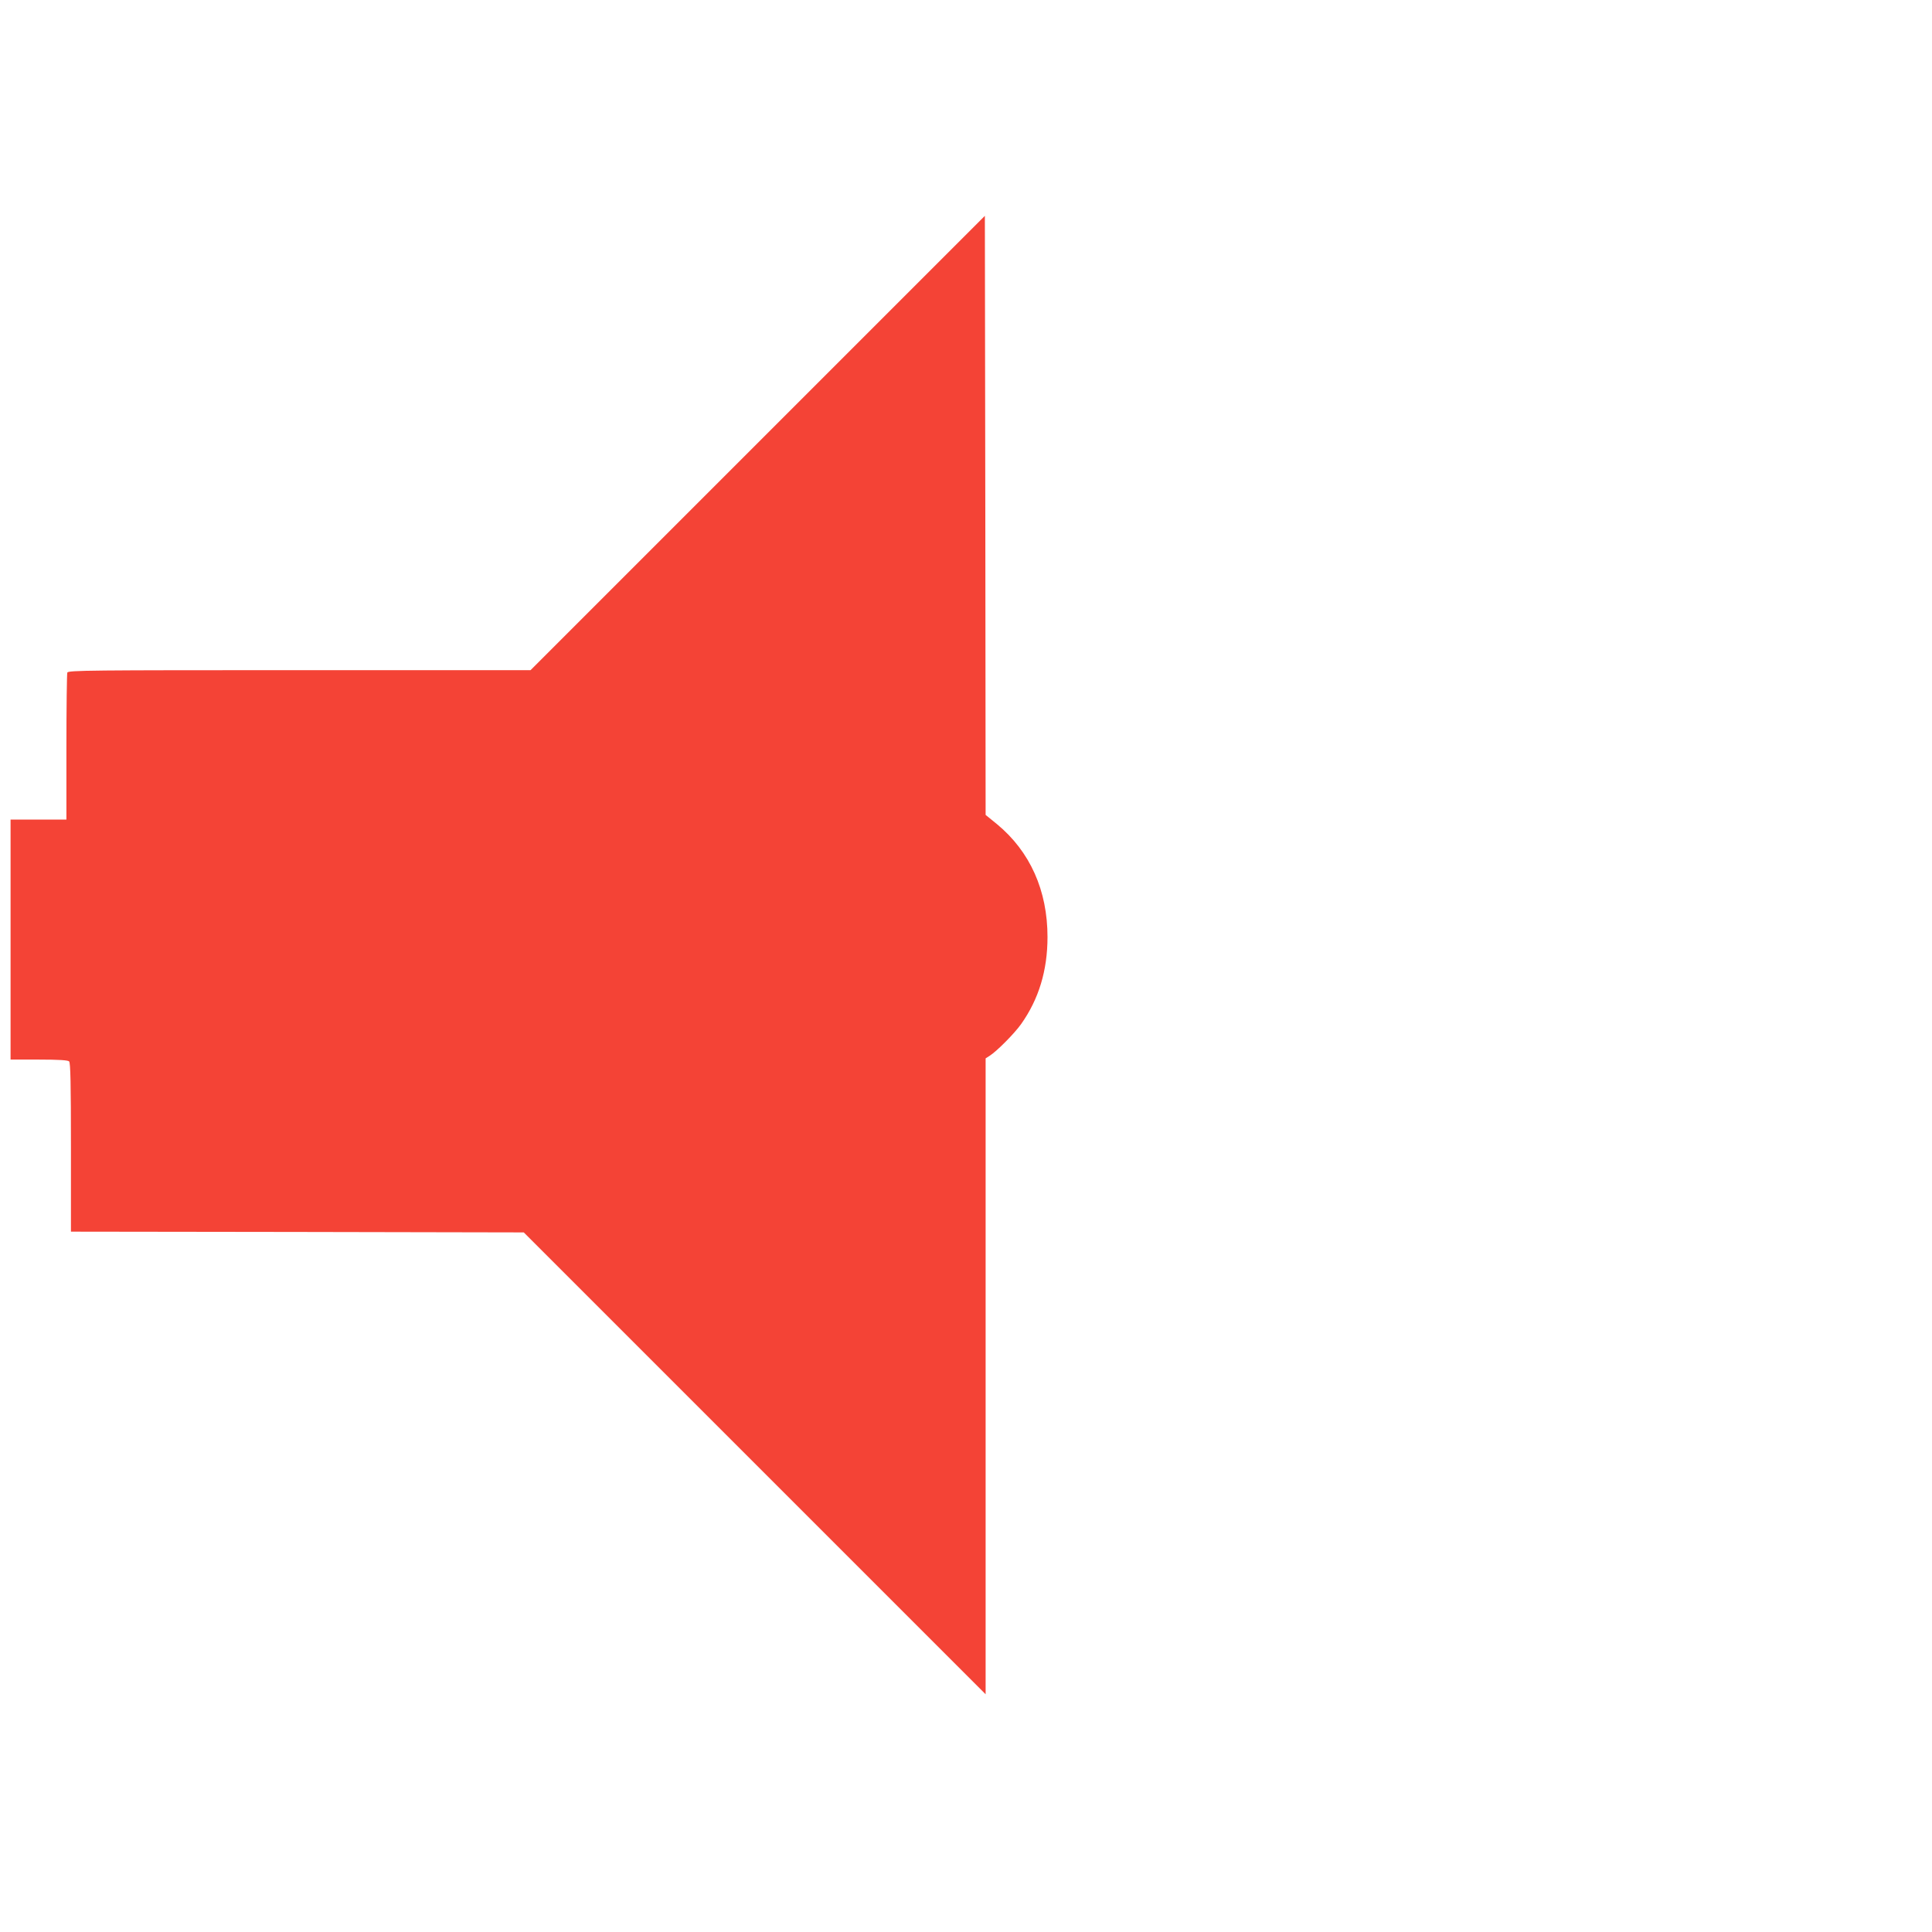<?xml version="1.0" standalone="no"?>
<!DOCTYPE svg PUBLIC "-//W3C//DTD SVG 20010904//EN"
 "http://www.w3.org/TR/2001/REC-SVG-20010904/DTD/svg10.dtd">
<svg version="1.0" xmlns="http://www.w3.org/2000/svg"
 width="1280pt" height="1280pt" viewBox="0 0 1280 1280"
 preserveAspectRatio="xMidYMid meet">
<g transform="translate(0,1280) scale(0.1,-0.1)"
fill="#f44336" stroke="none">
<path d="M5020 9865 l-1505 -1505 -1532 0 c-1387 0 -1531 -1 -1537 -16 -3 -9
-6 -231 -6 -495 l0 -479 -185 0 -185 0 0 -795 0 -795 188 0 c133 0 192 -4 200
-12 9 -9 12 -149 12 -570 l0 -558 1500 -2 1500 -3 1530 -1530 1530 -1530 0
2106 0 2107 28 18 c48 31 163 147 207 209 117 165 175 355 175 577 0 308 -115
566 -335 748 l-75 61 -2 1985 -3 1984 -1505 -1505z"/>
</g>
</svg>
